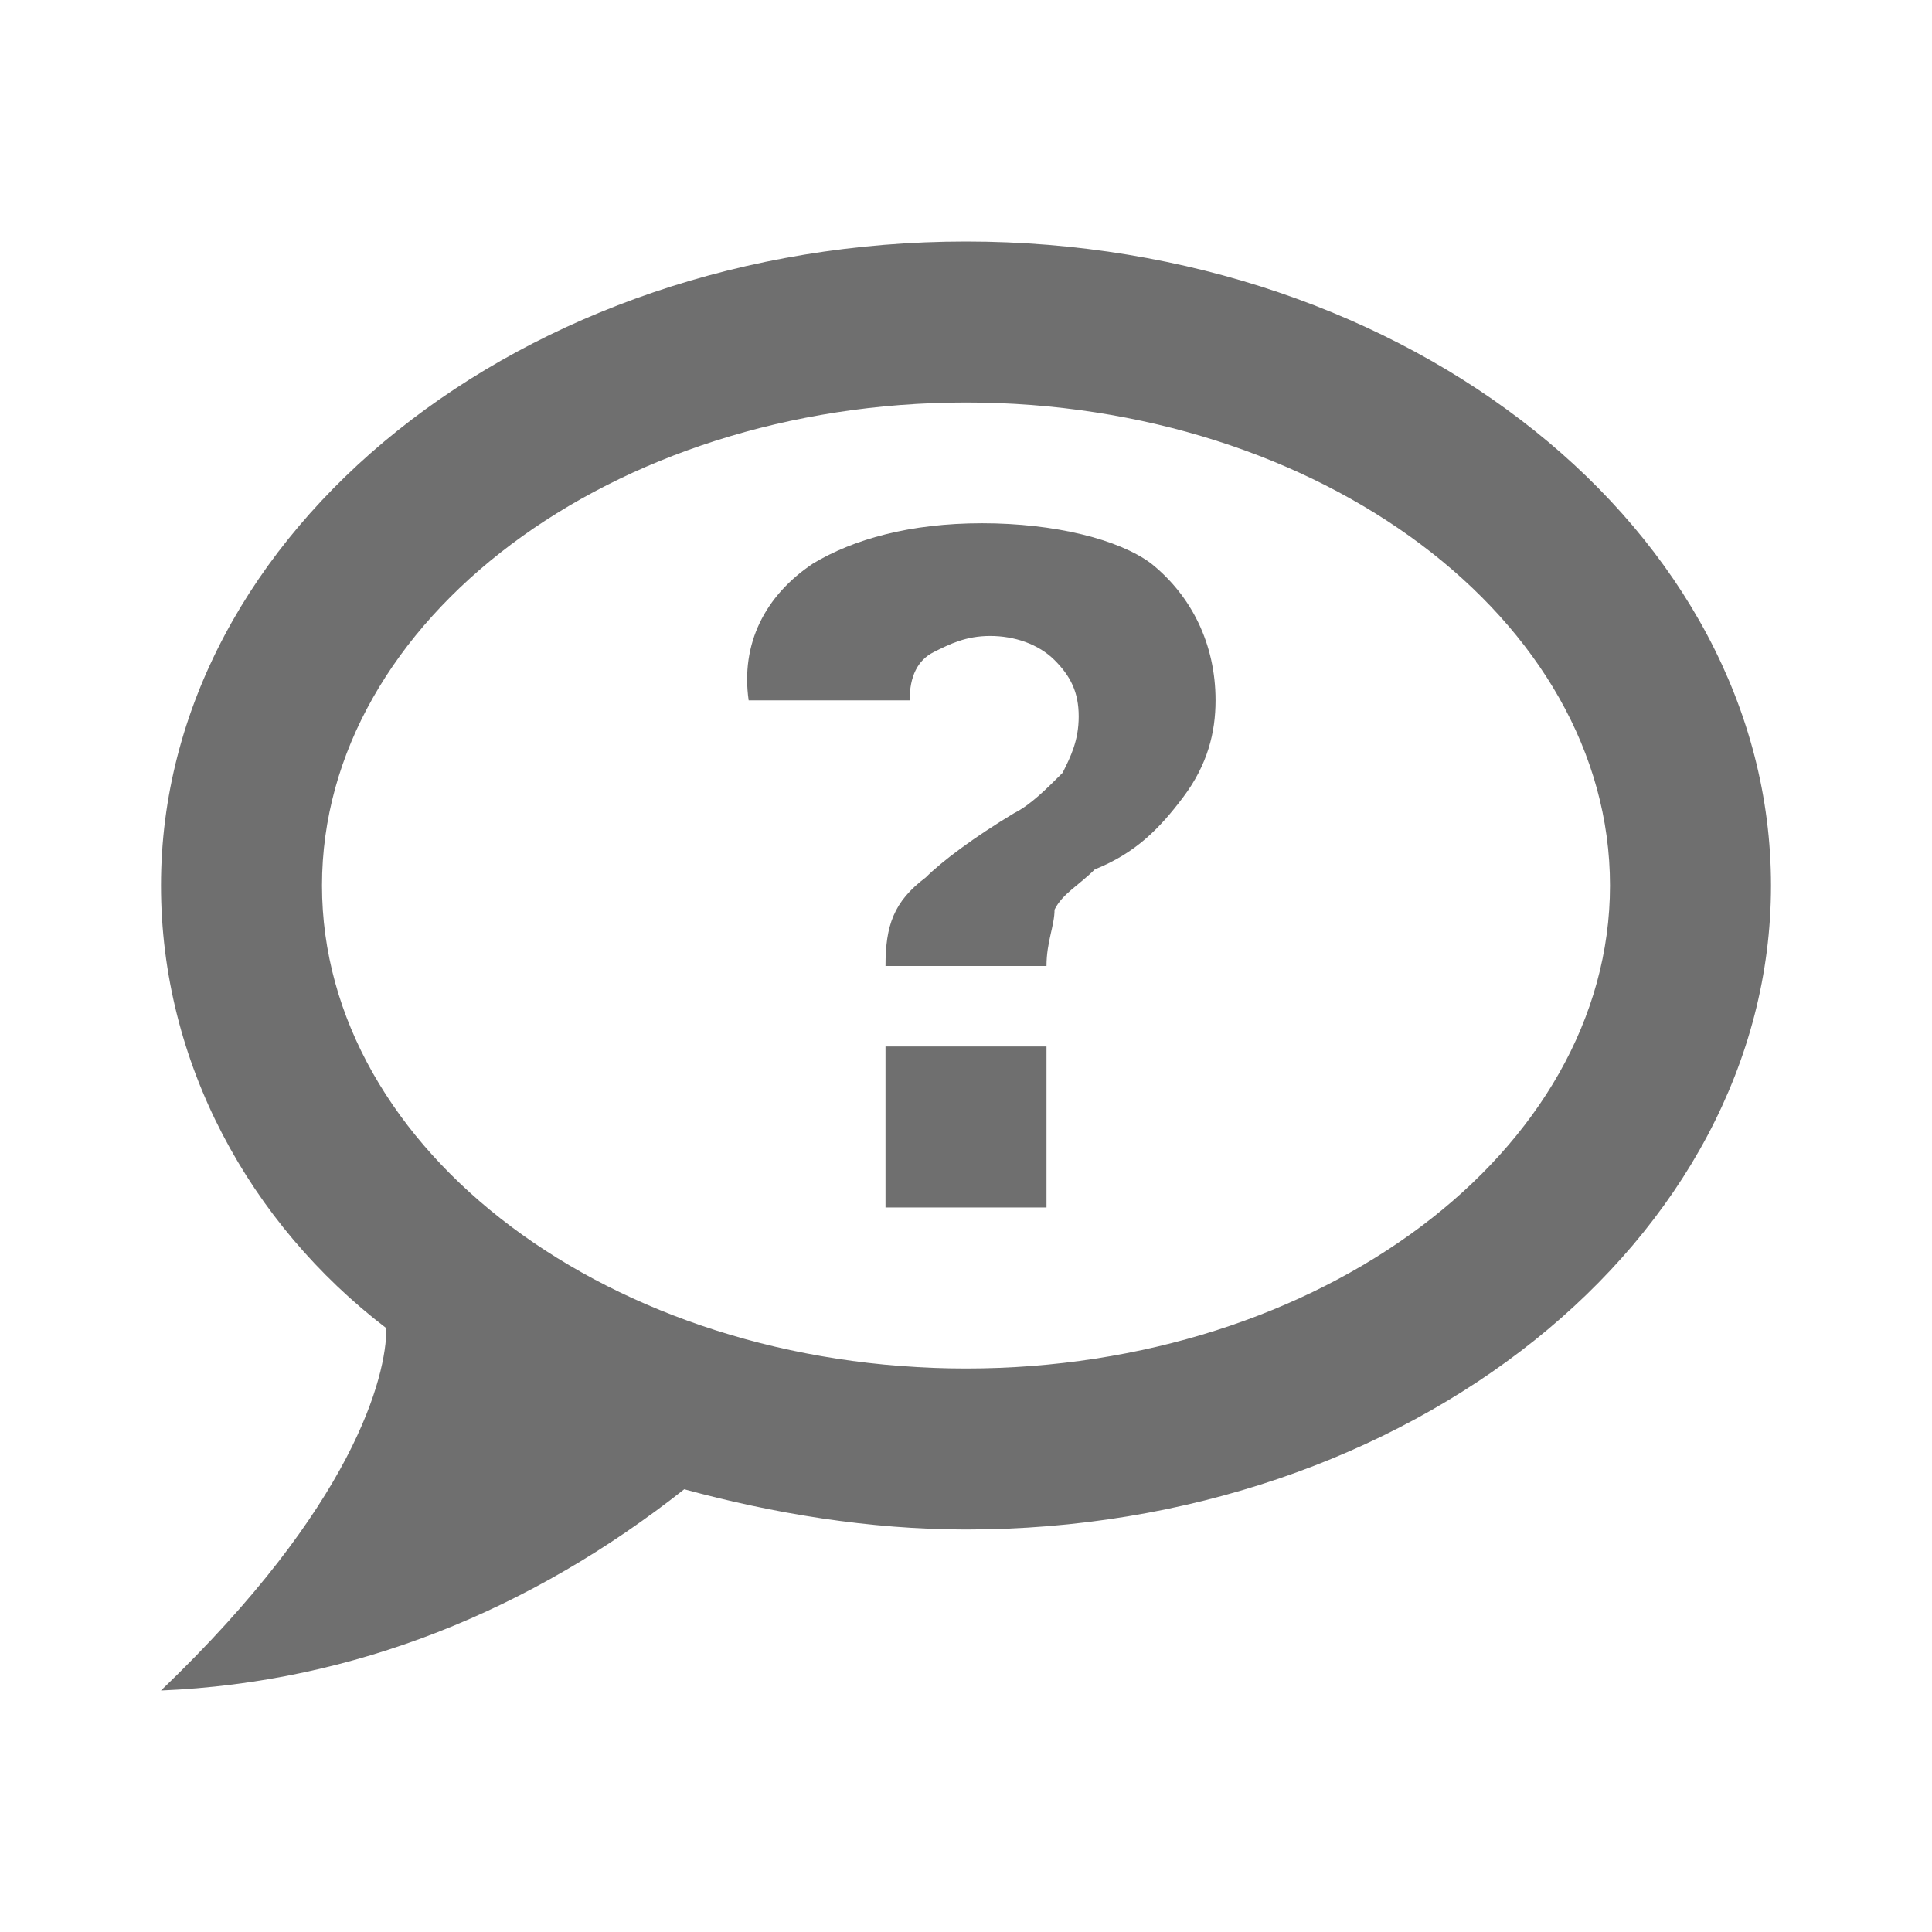 <svg width="24" height="24" xmlns="http://www.w3.org/2000/svg" xmlns:svg="http://www.w3.org/2000/svg">
 <g class="layer">
  <title>Layer 1</title>
  <path d="m12,3c-5.5,0 -10,3.6 -10,8c0,2.2 1.1,4.2 2.8,5.5c0,0.6 -0.4,2.2 -2.8,4.5c2.4,-0.1 4.6,-1 6.5,-2.5c1.1,0.3 2.3,0.5 3.5,0.5c5.5,0 10,-3.6 10,-8s-4.5,-8 -10,-8m0,14c-4.4,0 -8,-2.7 -8,-6s3.6,-6 8,-6s8,2.7 8,6s-3.6,6 -8,6m0.2,-10.5c-0.9,0 -1.6,0.2 -2.1,0.5c-0.6,0.4 -0.9,1 -0.8,1.7l2,0c0,-0.3 0.1,-0.5 0.3,-0.6c0.2,-0.1 0.4,-0.2 0.7,-0.2c0.3,0 0.6,0.1 0.8,0.3c0.2,0.2 0.3,0.4 0.3,0.7c0,0.3 -0.1,0.5 -0.2,0.7c-0.2,0.2 -0.4,0.4 -0.6,0.5c-0.5,0.3 -0.9,0.6 -1.1,0.8c-0.4,0.3 -0.5,0.6 -0.5,1.1l2,0c0,-0.3 0.1,-0.5 0.1,-0.7c0.1,-0.2 0.3,-0.3 0.5,-0.5c0.5,-0.2 0.8,-0.5 1.1,-0.9c0.3,-0.4 0.4,-0.8 0.4,-1.2c0,-0.7 -0.3,-1.3 -0.8,-1.7c-0.4,-0.3 -1.2,-0.5 -2.1,-0.5m-1.2,6.5l0,2l2,0l0,-2l-2,0z" fill="#6f6f6f" id="svg_1"/>
 </g>
</svg>